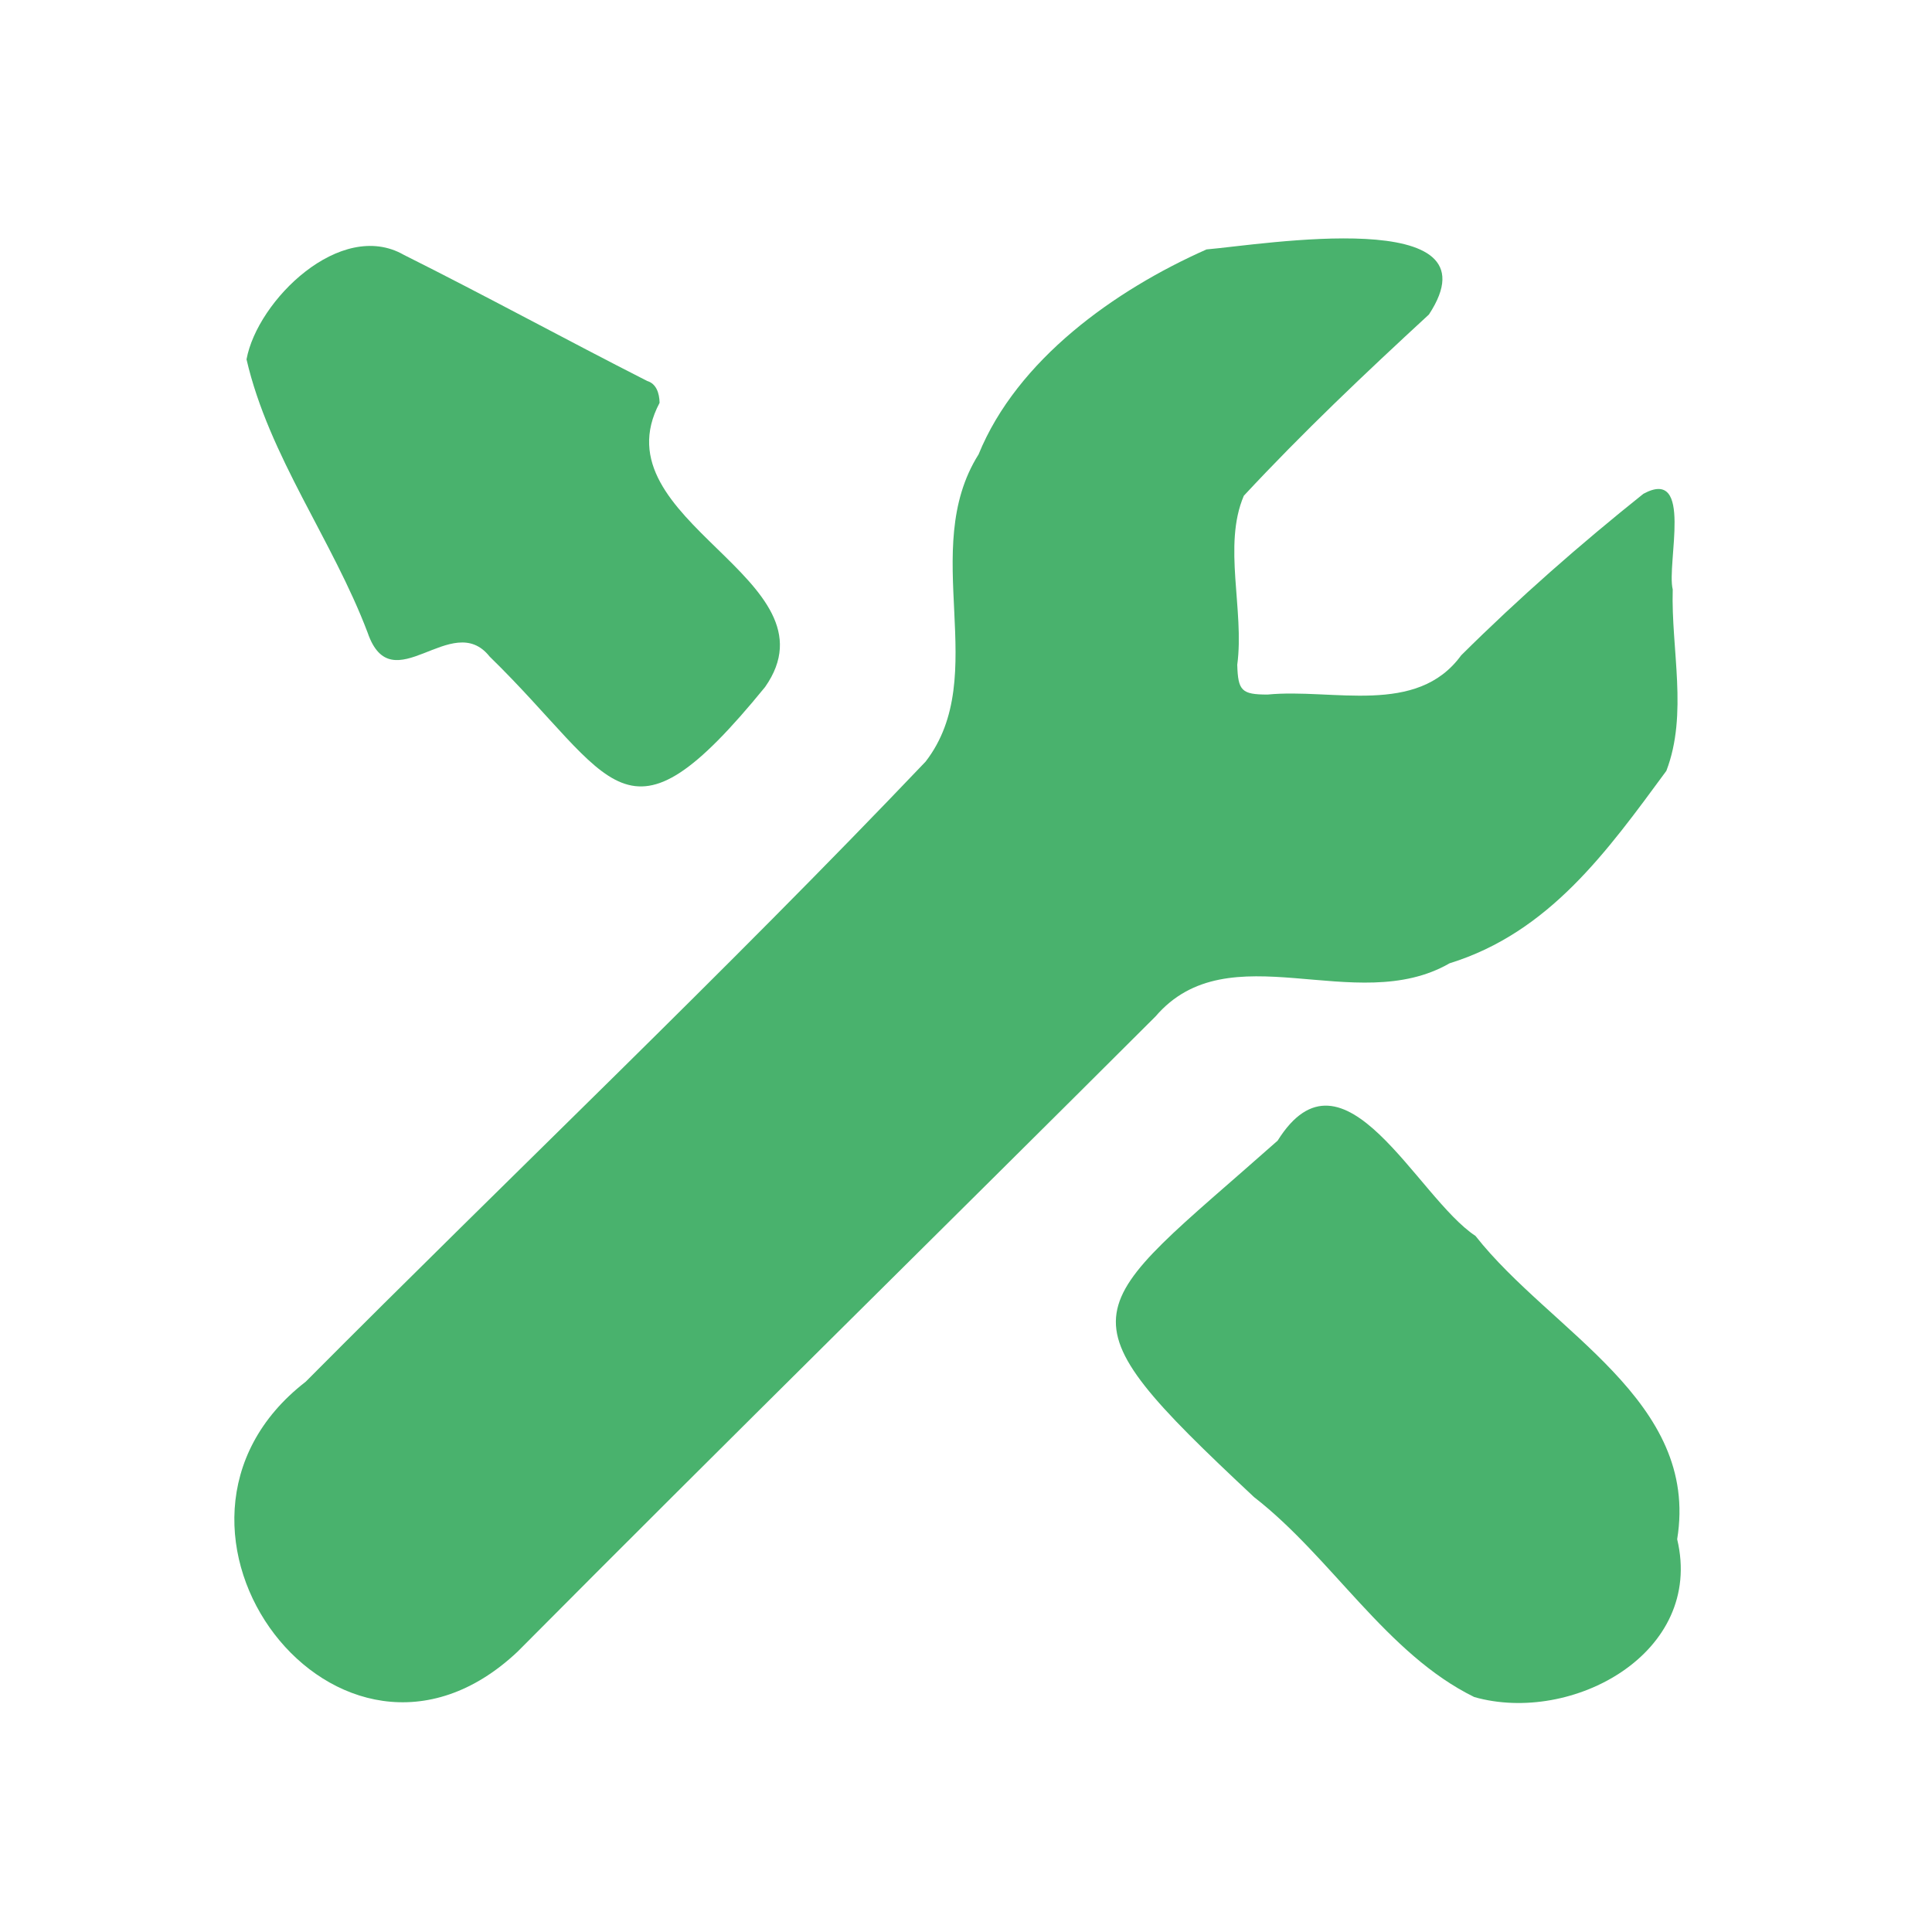 <?xml version="1.0" encoding="utf-8"?>
<!-- Generator: Adobe Illustrator 27.5.0, SVG Export Plug-In . SVG Version: 6.00 Build 0)  -->
<svg version="1.1" id="图层_1" xmlns="http://www.w3.org/2000/svg" xmlns:xlink="http://www.w3.org/1999/xlink" x="0px" y="0px"
	 viewBox="0 0 100 100" style="enable-background:new 0 0 100 100;" xml:space="preserve">
<style type="text/css">
	.st0{fill:#49B26D;}
</style>
<g>
	<path class="st0" d="M86.58,30.51c-0.09,3.09,0.8,6.44-0.33,9.39c-3.07,4.17-6.06,8.36-11.22,9.96
		c-4.88,2.81-11.42-1.68-15.22,2.75C48.82,63.58,37.72,74.49,26.79,85.49c-9.24,8.71-20.66-6.47-10.97-13.97
		c10.67-10.73,21.66-21.15,32.09-32.1c3.43-4.45-0.39-10.93,2.74-15.9c2-4.91,7.06-8.51,11.8-10.61c2.84-0.24,15.26-2.33,11.51,3.37
		c-3.29,3.03-6.53,6.1-9.58,9.38c-1.1,2.57,0.04,5.92-0.34,8.75c0.04,1.34,0.22,1.54,1.57,1.54c3.38-0.33,7.72,1.13,10.02-2.03
		c2.97-2.95,6.16-5.75,9.43-8.36C87.67,24.14,86.25,29.17,86.58,30.51z"/>
	<path class="st0" d="M86.81,79.67c1.41,5.9-5.45,9.6-10.5,8.17c-4.55-2.23-7.38-7.23-11.4-10.35c-10.46-9.79-8.93-9.45,1.22-18.45
		c3.41-5.45,7.21,2.94,10.24,4.93C80.27,68.93,87.98,72.49,86.81,79.67z"/>
	<path class="st0" d="M12.76,18.6c0.56-3.05,4.87-7.28,8.14-5.41c4.24,2.12,8.39,4.39,12.6,6.53c0.47,0.14,0.63,0.63,0.64,1.13
		c-3.26,6.15,9.4,9.1,5.46,14.71c-7.3,8.95-7.74,4.78-14.26-1.58c-1.95-2.46-5.05,2.43-6.31-1.23
		C17.21,27.94,13.92,23.62,12.76,18.6z"/>
</g>
</svg>
